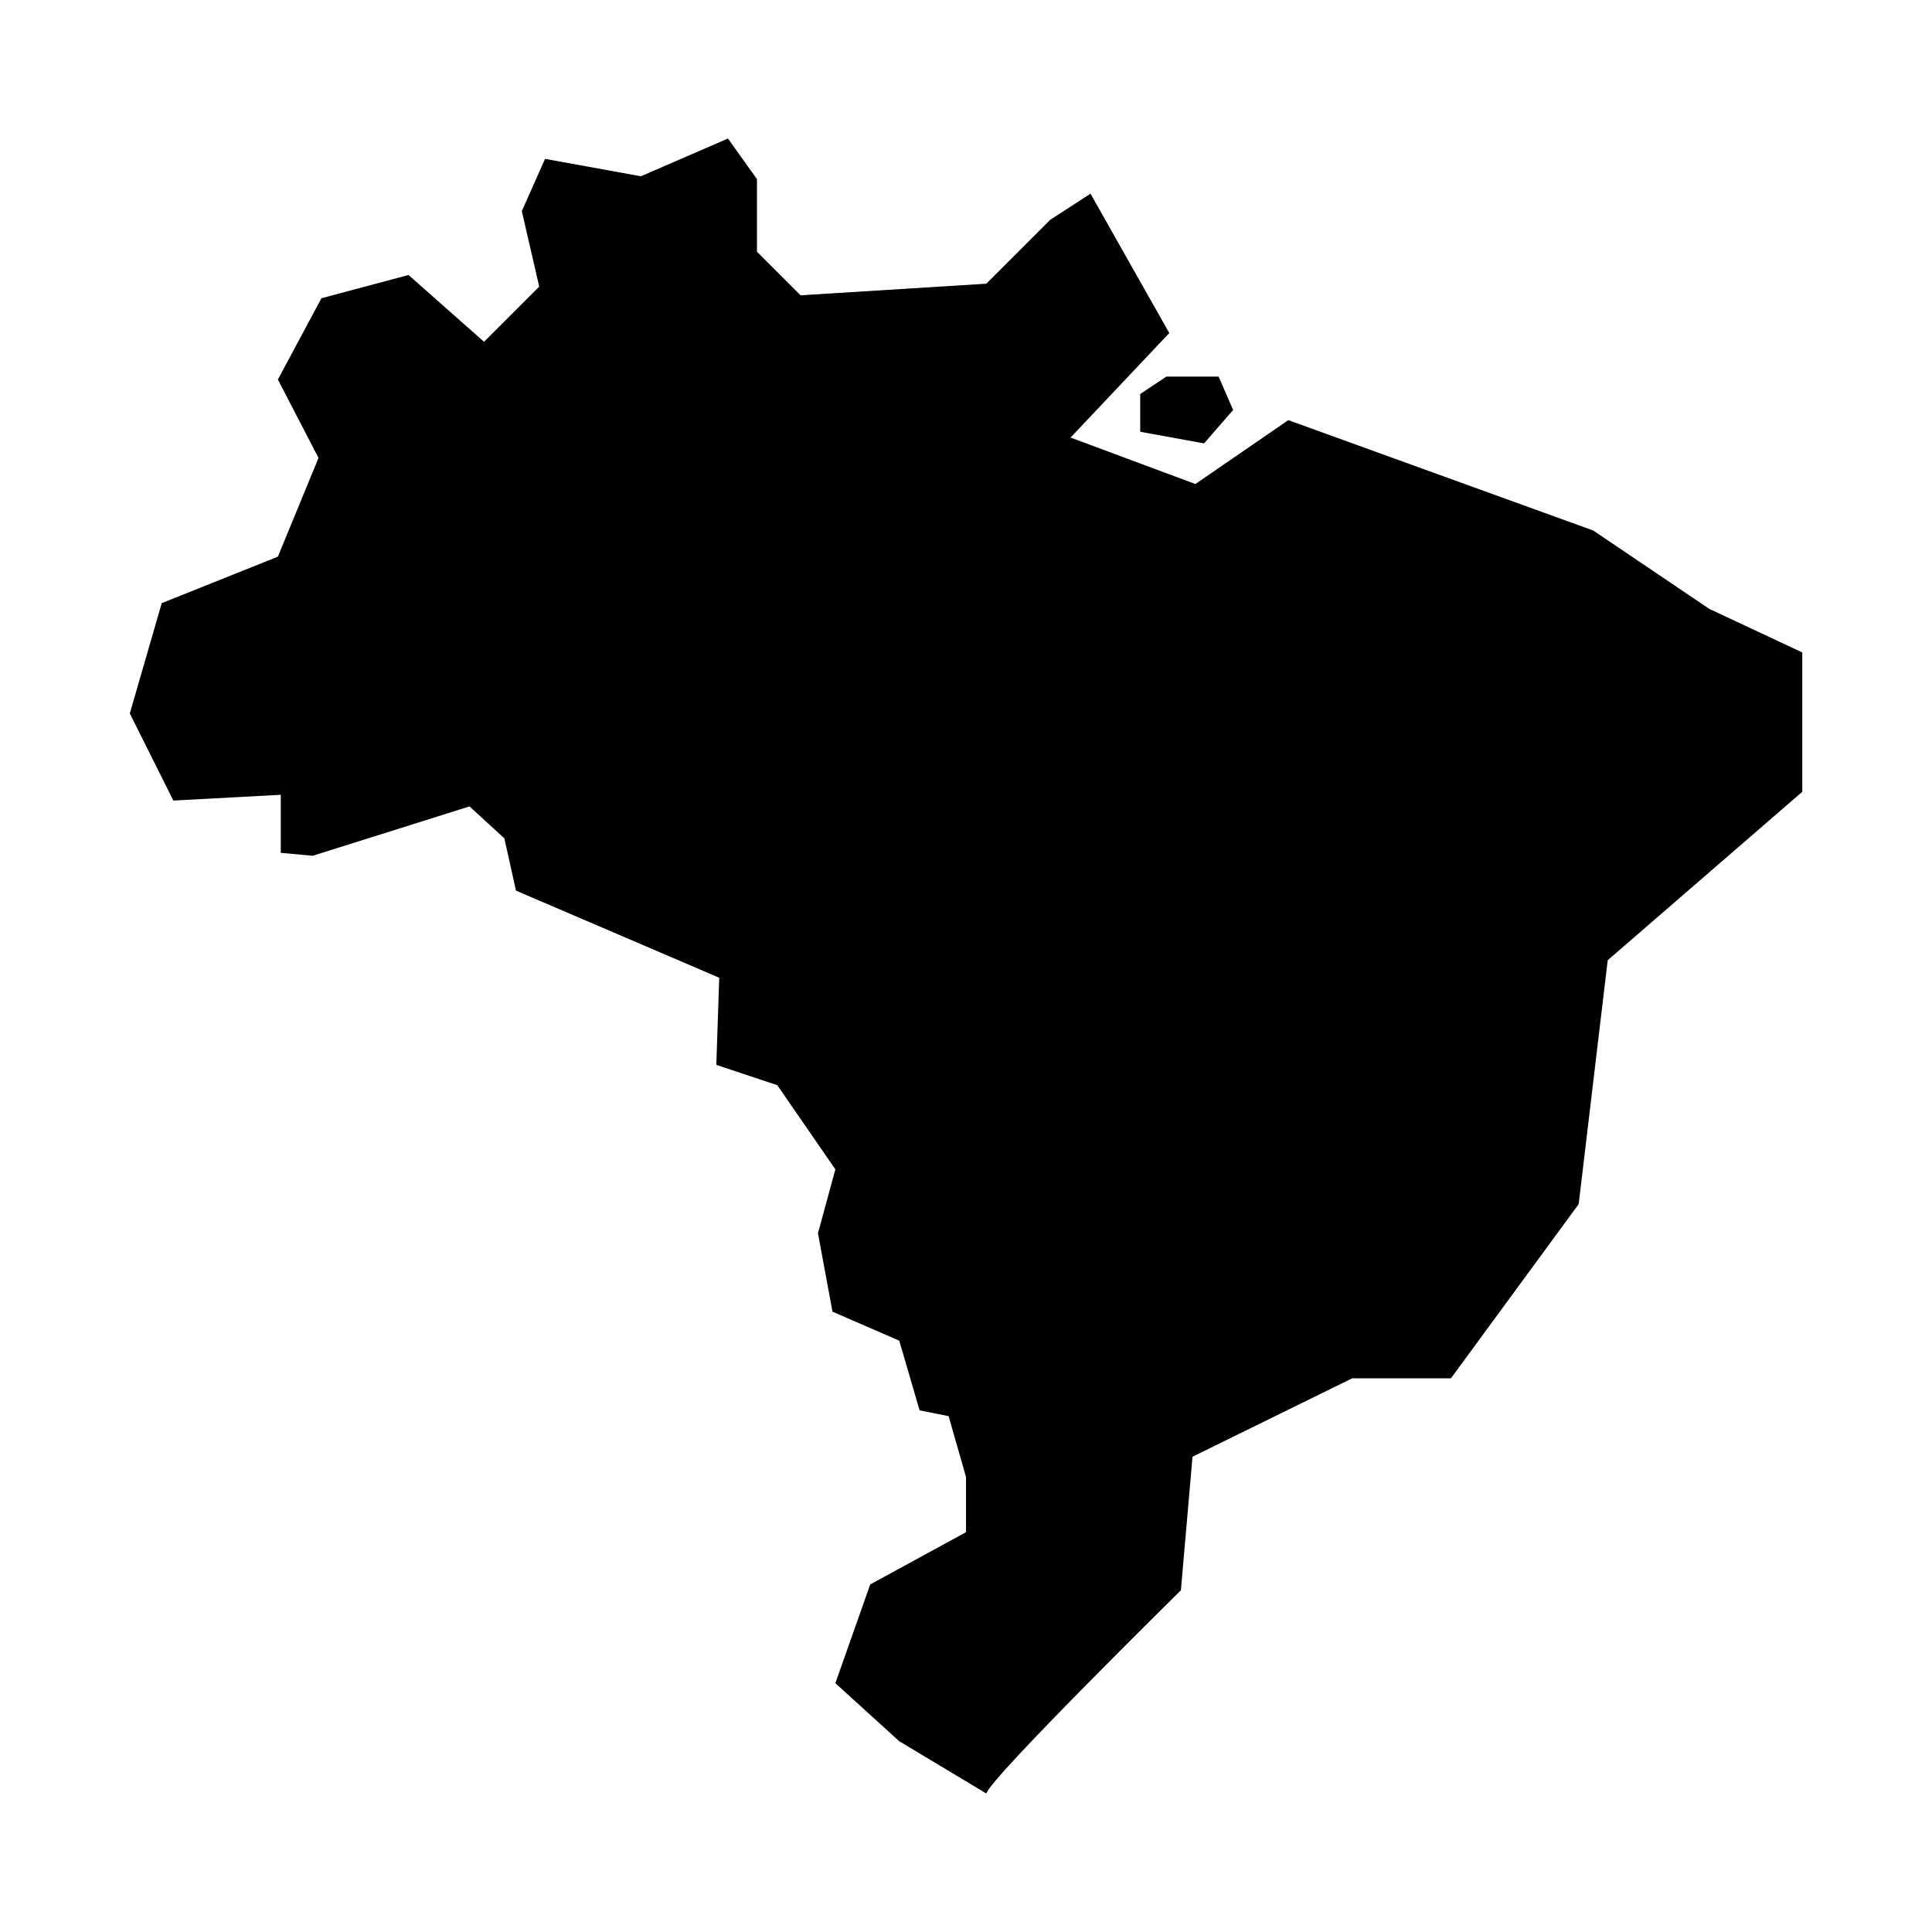 <?xml version="1.0" encoding="UTF-8"?>
<!-- Uploaded to: SVG Repo, www.svgrepo.com, Generator: SVG Repo Mixer Tools -->
<svg fill="#000000" width="800px" height="800px" version="1.1" viewBox="144 144 512 512" xmlns="http://www.w3.org/2000/svg">
 <g>
  <path d="m596.98 305.36-30.777-20.777-80.789-29.242-24.621 16.93-33.086-12.312 26.164-27.699-20.879-36.934-10.672 6.926-16.93 16.93-49.242 3.078-11.543-11.543 0.004-19.234-7.691-10.77-23.086 10-25.391-4.613-6.156 13.852 4.613 20.008-14.621 14.621-20.008-17.699-23.086 6.156-11.543 21.543 10.77 20.777-10.77 26.164-30.777 12.312-8.465 29.242 11.543 23.086 28.469-1.535v15.391l8.465 0.77 41.551-13.078 9.234 8.465 3.078 13.852 53.863 23.086-0.77 23.086 16.156 5.387 15.391 22.312-4.613 16.93 3.848 20.777 17.699 7.691 5.387 18.465 7.691 1.535 4.613 16.129v14.621l-25.391 13.852-9.234 26.164 16.93 15.391 23.086 13.852c0.77-3.848 51.555-53.863 51.555-53.863l3.078-35.395 42.32-20.777h26.164l33.855-46.168 7.691-64.633 51.555-44.629v-36.934z"/>
  <path d="m446.17 248.42v10.004l16.922 3.078 7.699-8.852-3.848-8.848h-13.852z"/>
 </g>
</svg>